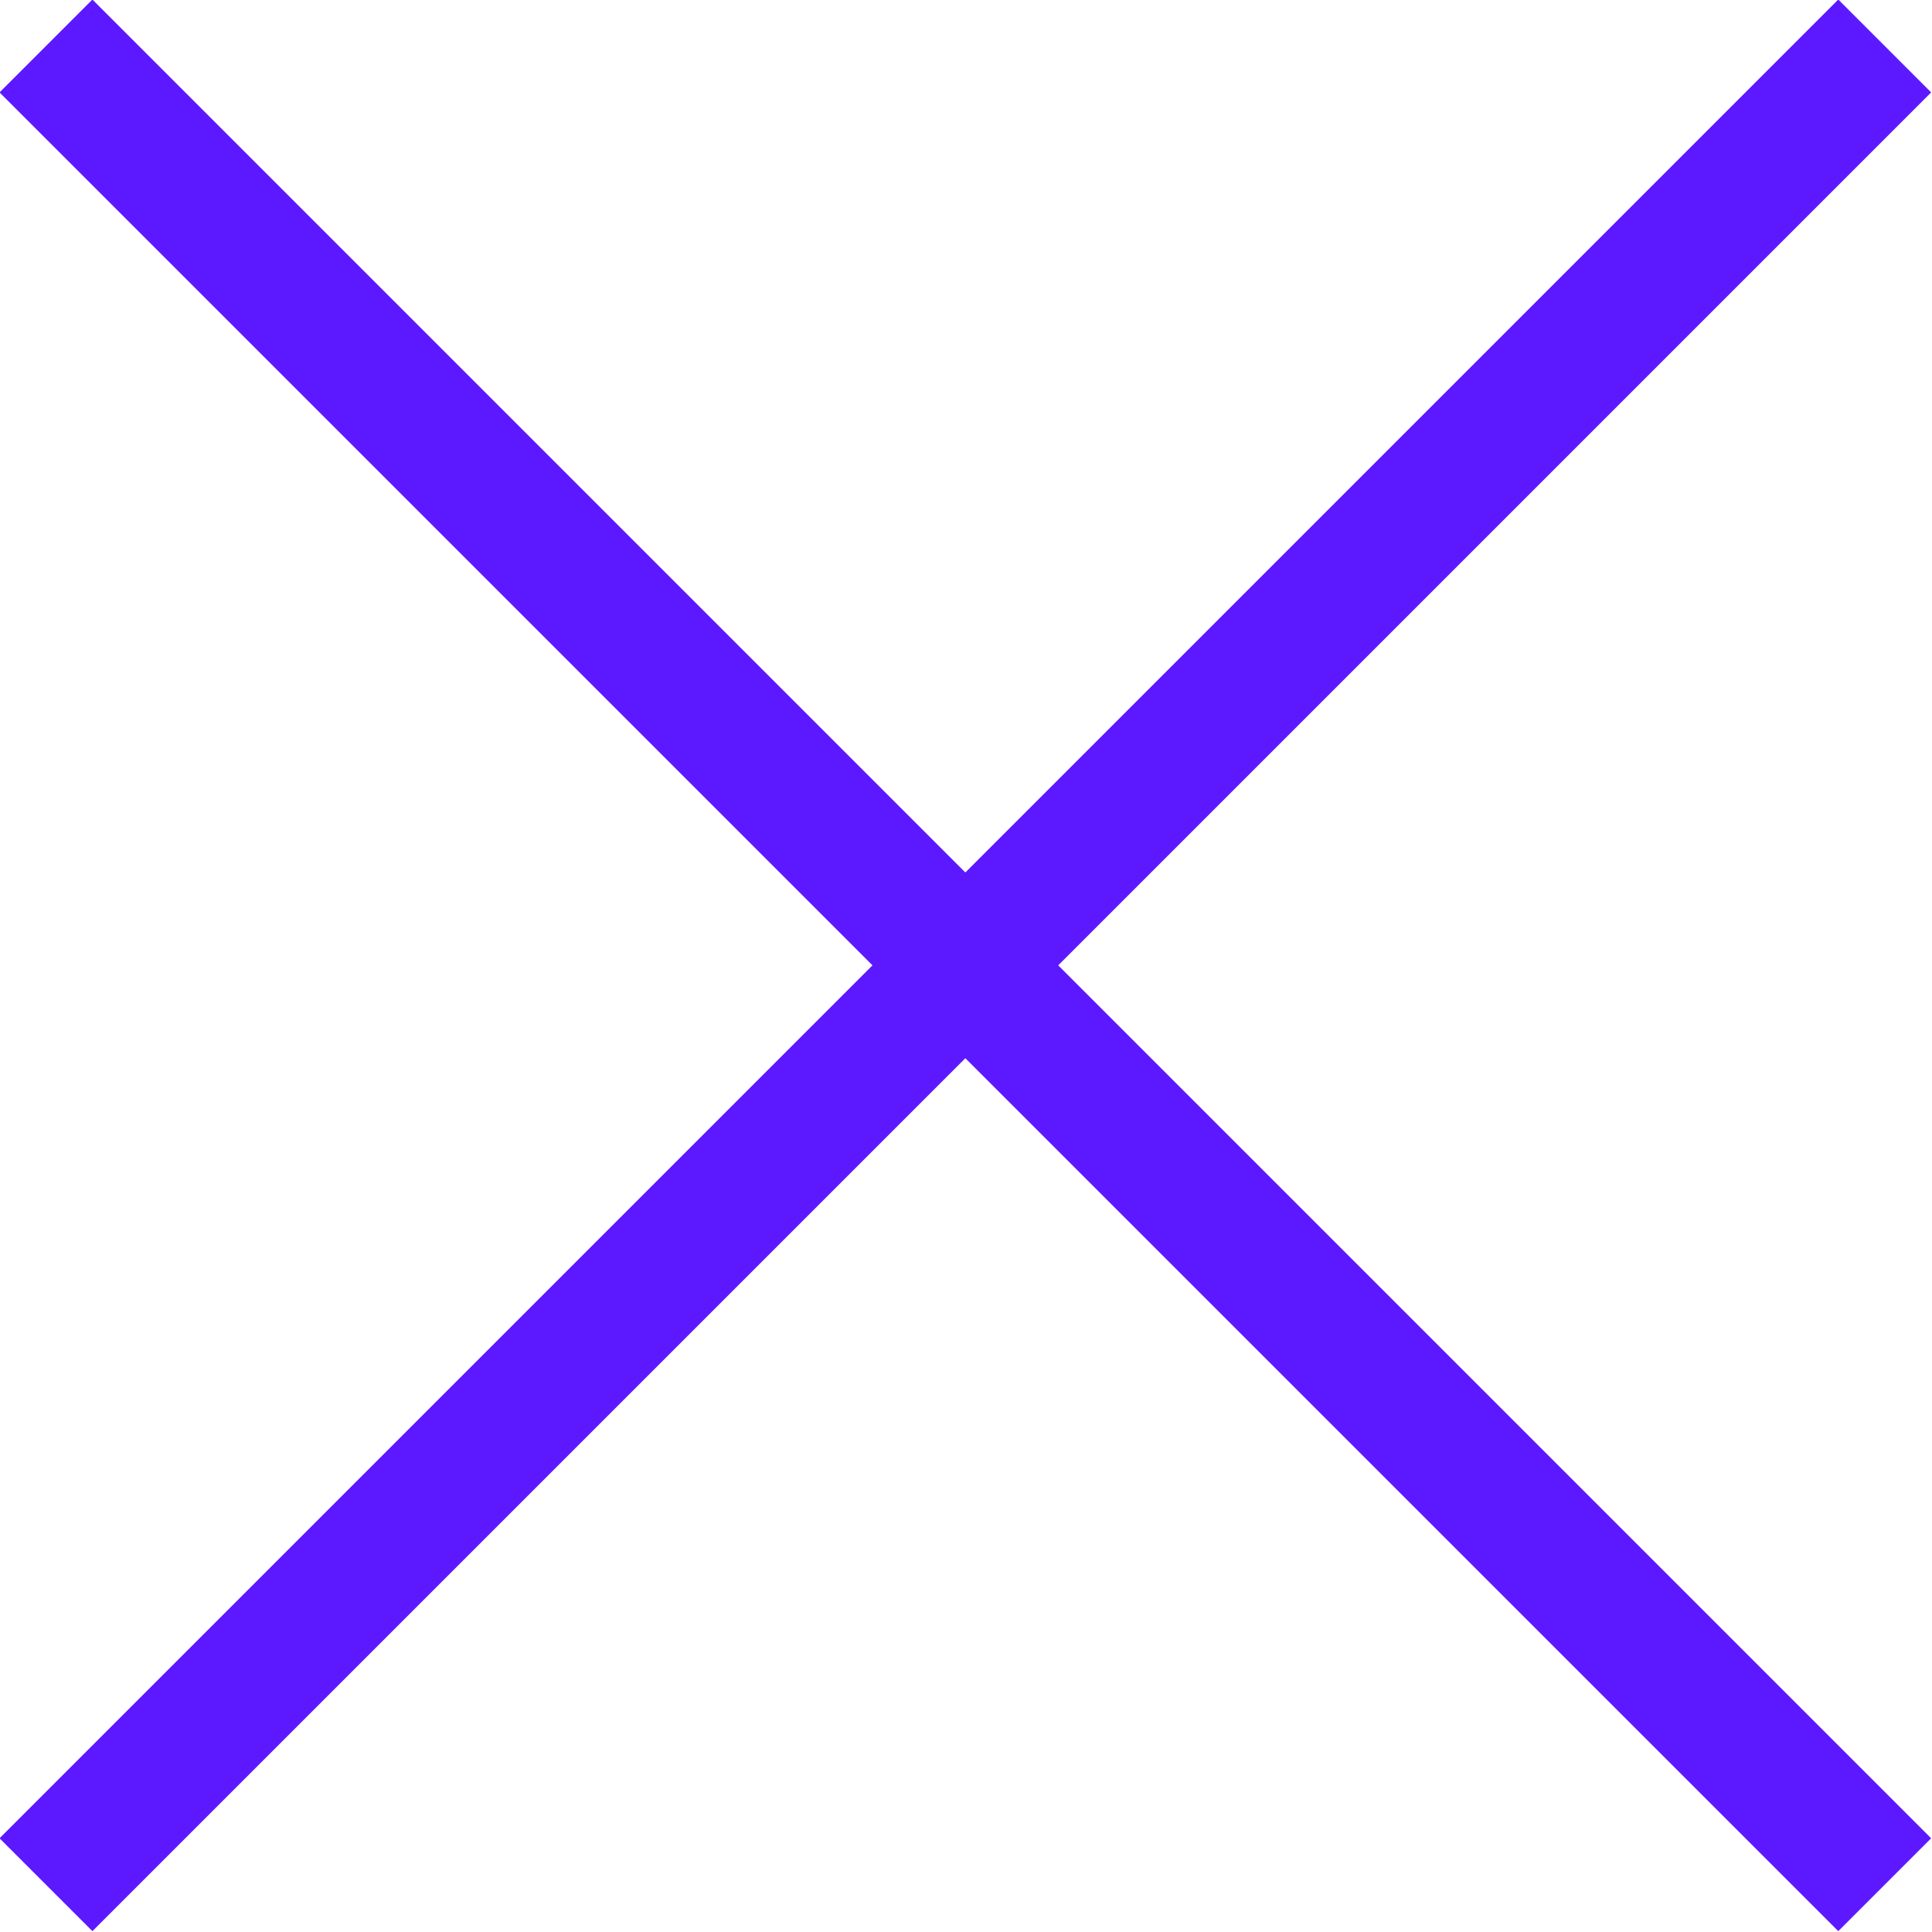 <svg xmlns="http://www.w3.org/2000/svg" width="14.71" height="14.71" viewBox="0 0 14.71 14.71"><defs><style>.cls-1{fill:none;stroke:#5c19ff;stroke-miterlimit:10}</style></defs><title>icon-cross</title><g id="レイヤー_2" data-name="レイヤー 2"><path class="cls-1" d="M.35.35l14 14m0-14l-14 14" id="contents"/></g></svg>